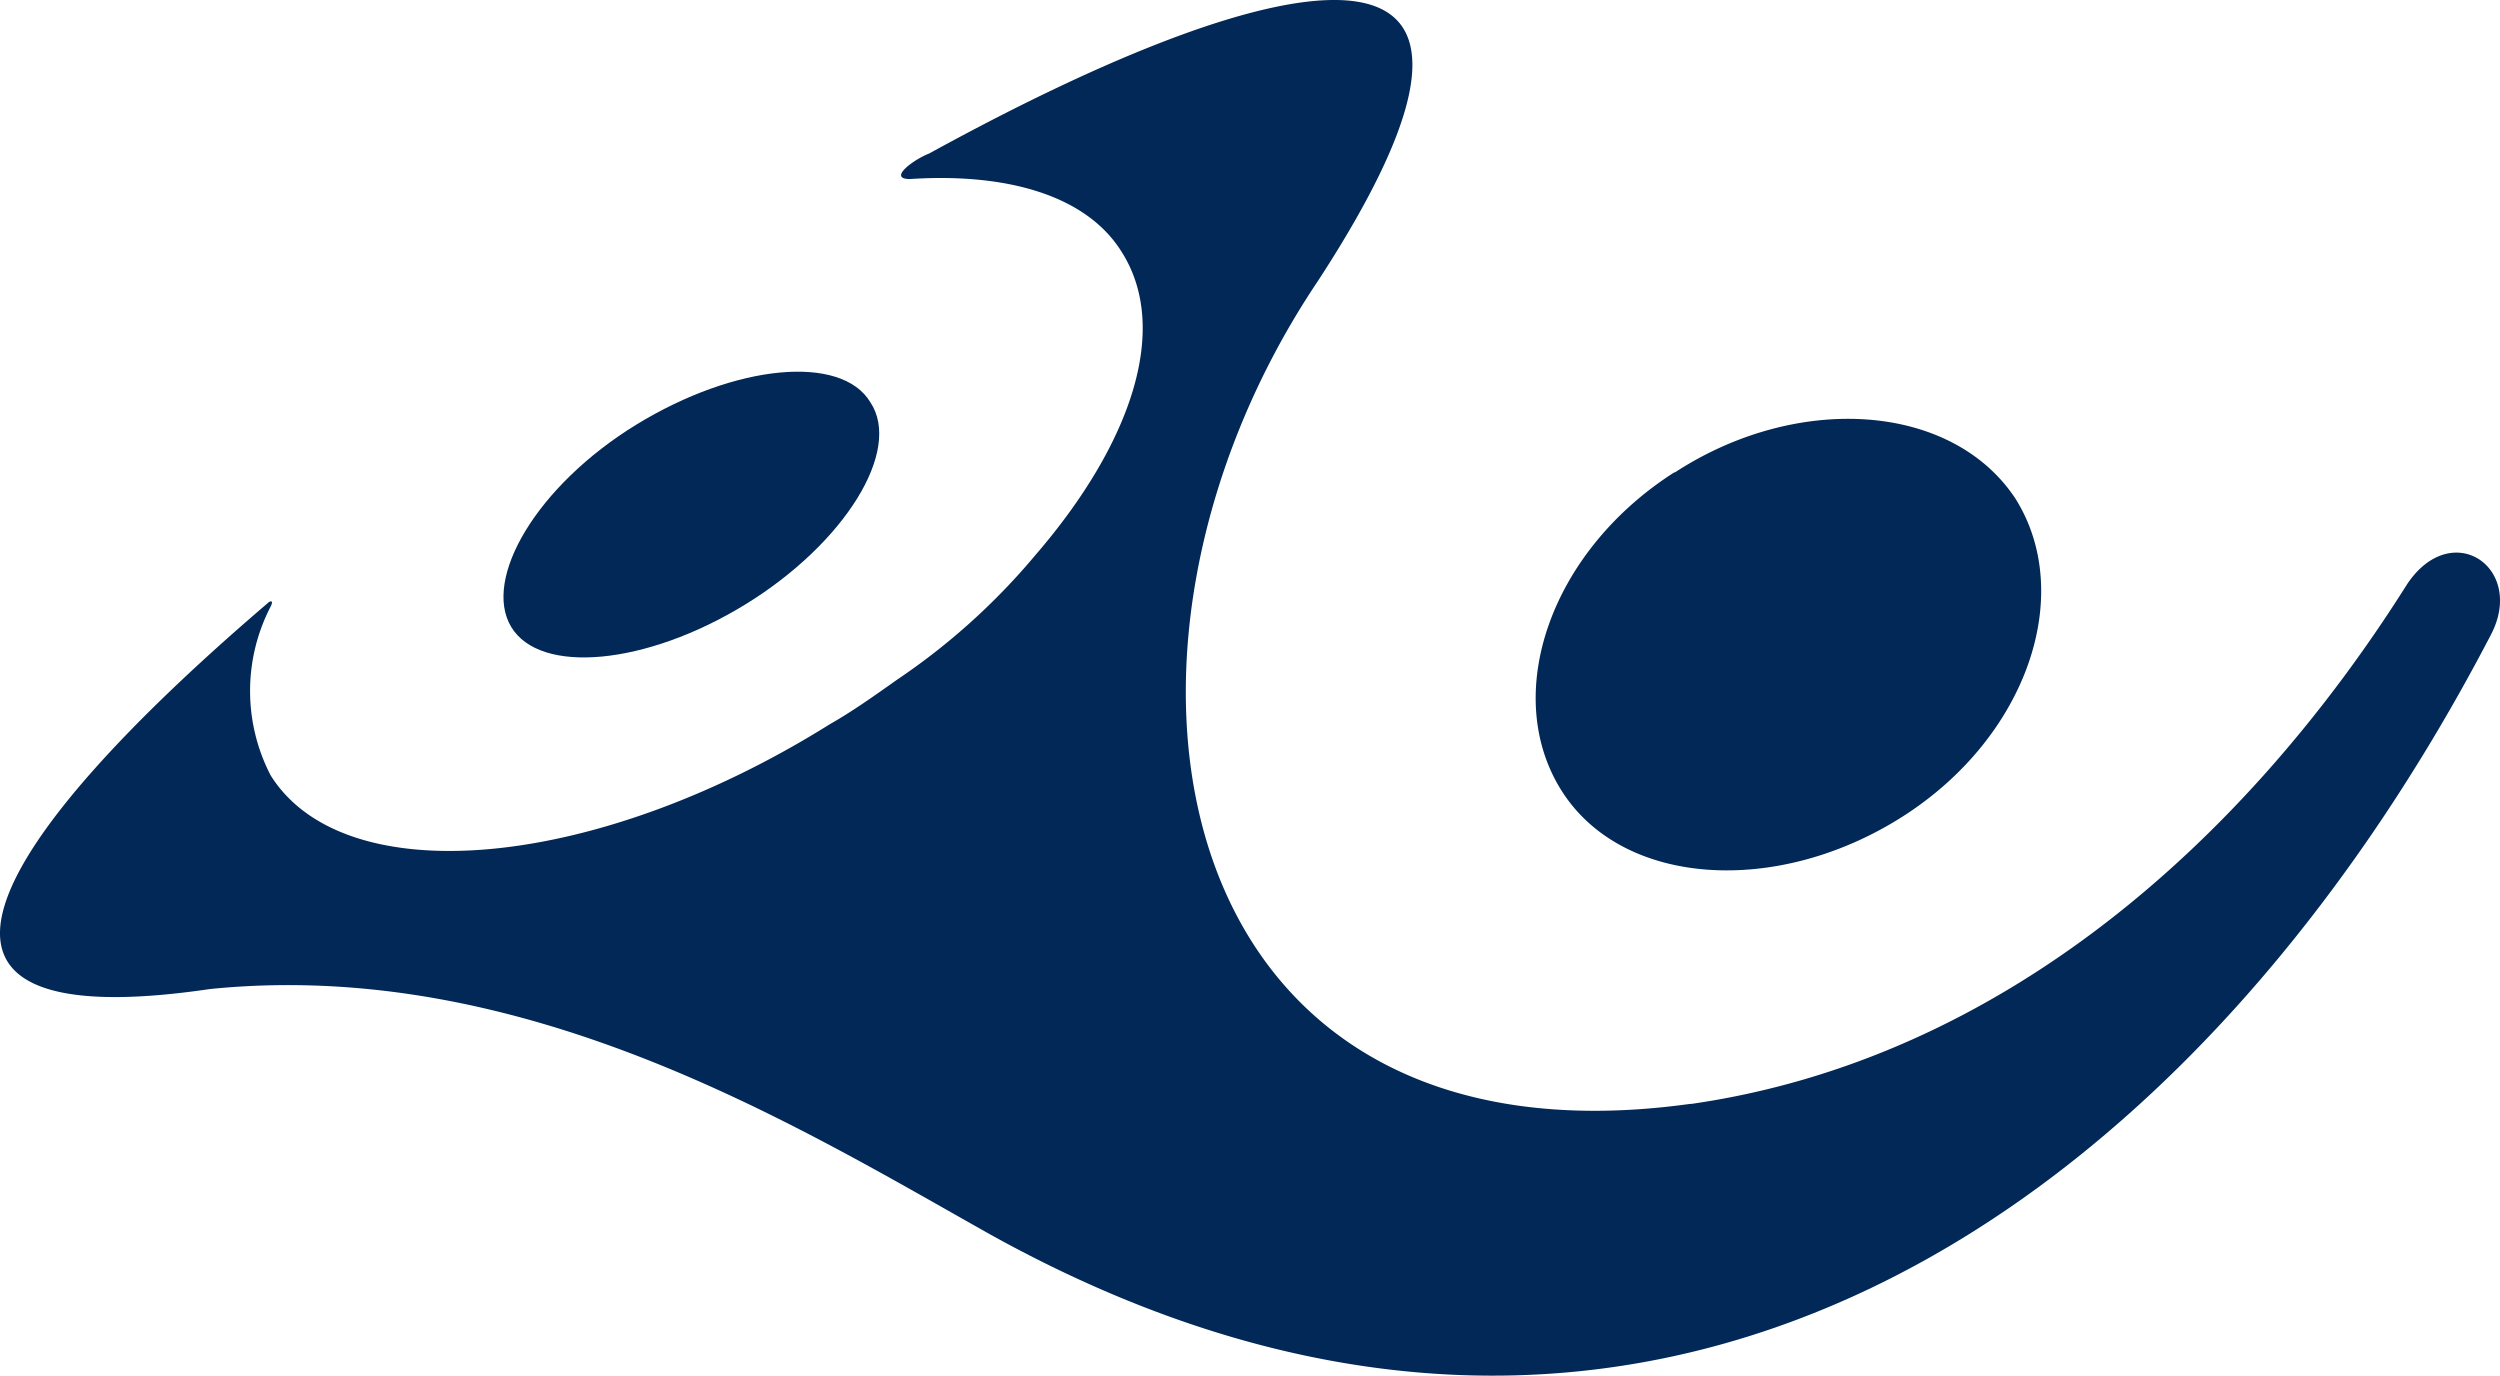 <svg xmlns="http://www.w3.org/2000/svg" fill="none" viewBox="50 82 189 104">
  <style>
      path { fill: #012856; }
      @media (prefers-color-scheme: dark) {
          path { fill: #FFFFFF; }
      }
  </style>
  <g fill="#012856" fill-rule="evenodd" clip-path="url(#a)" clip-rule="evenodd">
    <path
      d="M177.801 165.451c-39.828 5.545-47.116-33.994-28.17-62.202 18.7-28.69-2.188-24.582-29.385-9.644-1.214.473-3.156 1.93-1.455 1.93 7.287-.474 13.355 1.205 16.029 5.544 3.644 5.787.728 14.466-6.559 22.904a50.072 50.072 0 0 1-10.444 9.403c-1.701 1.205-3.397 2.411-5.099 3.375-17.726 11.09-36.671 12.764-42.257 3.858a13.874 13.874 0 0 1 0-12.764c.24-.473 0-.473-.241-.241-20.864 17.836-30.58 33.025-4.352 29.158 23.798-2.411 44.421 10.367 59.014 18.564 49.545 27.485 90.829-1.929 113.418-45.325 2.67-5.063-2.916-8.921-6.314-3.858-12.15 19.297-30.604 35.932-54.161 39.308l-.024-.01Zm-1.215-47.746c-9.451 6.028-13.113 16.877-8.506 24.11 4.608 7.232 16.271 7.956 25.741 1.928 9.47-6.027 13.114-16.876 8.506-24.109-4.834-7.214-16.488-7.937-25.717-1.91l-.024-.019Z"/>
    <path
      d="M98.097 114.108c7.519-4.609 15.519-5.337 17.702-1.697 2.425 3.64-1.942 10.674-9.451 15.283-7.51 4.609-15.52 5.337-17.703 1.697-2.183-3.64 1.943-10.674 9.452-15.283Z"/>
  </g>
  <defs>
    <clipPath id="a">
      <path d="M0 0h288v288H0z"/>
    </clipPath>
  </defs>
</svg>
